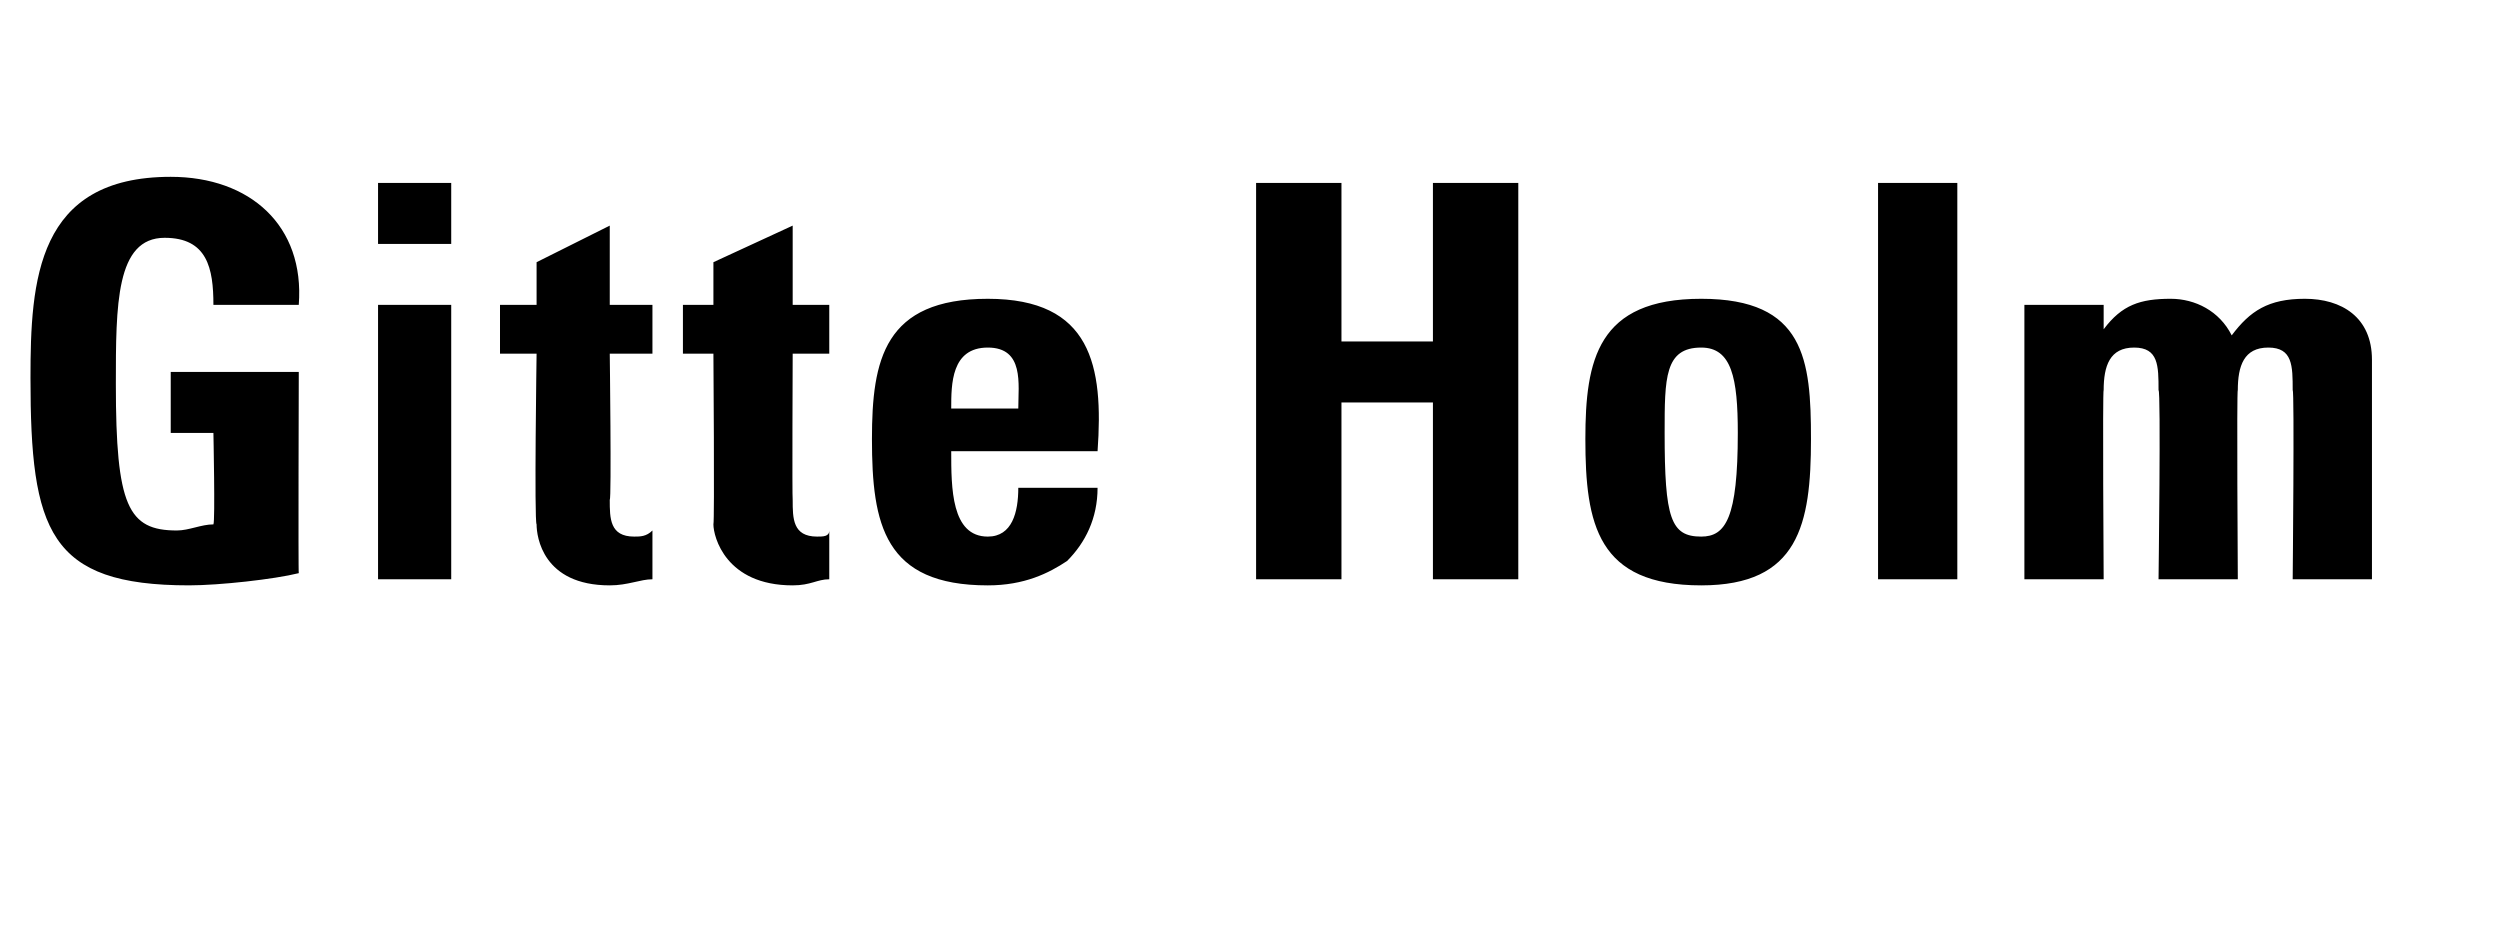 <?xml version="1.0" standalone="no"?><!DOCTYPE svg PUBLIC "-//W3C//DTD SVG 1.1//EN" "http://www.w3.org/Graphics/SVG/1.1/DTD/svg11.dtd"><svg xmlns="http://www.w3.org/2000/svg" version="1.1" width="41px" height="15.5px" viewBox="0 -3 41 15.5" style="top:-3px"><desc>Gitte Holm</desc><defs/><g id="Polygon61769"><path d="m3.5 2c0-.6-.1-1.1-.8-1.1c-.8 0-.8 1.1-.8 2.4c0 2 .2 2.4 1 2.4c.2 0 .4-.1.6-.1c.03-.05 0-1.5 0-1.5l-.7 0l0-1l2.1 0c0 0-.01 3.31 0 3.3c-.4.1-1.3.2-1.8.2c-2.3 0-2.6-.9-2.6-3.4c0-1.6.1-3.3 2.3-3.3c1.3 0 2.2.8 2.1 2.1c0 0-1.4 0-1.4 0zm3.9 4.5l-1.2 0l0-4.5l1.2 0l0 4.5zm0-6.5l0 1l-1.2 0l0-1l1.2 0zm.8 2l.6 0l0-.7l1.2-.6l0 1.3l.7 0l0 .8l-.7 0c0 0 .03 2.38 0 2.4c0 .3 0 .6.4.6c.1 0 .2 0 .3-.1c0 0 0 .8 0 .8c-.2 0-.4.1-.7.1c-1.1 0-1.2-.8-1.2-1c-.04-.05 0-2.8 0-2.8l-.6 0l0-.8zm3 0l.5 0l0-.7l1.3-.6l0 1.3l.6 0l0 .8l-.6 0c0 0-.01 2.38 0 2.4c0 .3 0 .6.4.6c.1 0 .2 0 .2-.1c0 0 0 .8 0 .8c-.2 0-.3.1-.6.1c-1.1 0-1.3-.8-1.3-1c.02-.05 0-2.8 0-2.8l-.5 0l0-.8zm5.5 1.7c0-.4.1-1-.5-1c-.6 0-.6.6-.6 1c0 0 1.1 0 1.1 0zm-1.1.7c0 .6 0 1.4.6 1.4c.4 0 .5-.4.5-.8c0 0 1.3 0 1.3 0c0 .5-.2.9-.5 1.2c-.3.2-.7.4-1.3.4c-1.7 0-1.9-1-1.9-2.4c0-1.3.2-2.3 1.9-2.3c1.7 0 1.9 1.1 1.8 2.5c0 0-2.4 0-2.4 0zm7.9-1.8l0-2.6l1.4 0l0 6.5l-1.4 0l0-2.9l-1.5 0l0 2.9l-1.4 0l0-6.5l1.4 0l0 2.6l1.5 0zm5 1.5c0-.9-.1-1.4-.6-1.4c-.6 0-.6.5-.6 1.4c0 1.4.1 1.7.6 1.7c.4 0 .6-.3.6-1.7zm-2.5.1c0-1.3.2-2.3 1.9-2.3c1.7 0 1.8 1 1.8 2.3c0 1.4-.2 2.4-1.8 2.4c-1.7 0-1.9-1-1.9-2.4zm6.1-4.2l0 6.5l-1.3 0l0-6.5l1.3 0zm2.4 2.4c0 0 0 .03 0 0c.3-.4.6-.5 1.1-.5c.4 0 .8.2 1 .6c.3-.4.6-.6 1.2-.6c.6 0 1.1.3 1.1 1c0-.03 0 3.6 0 3.6l-1.3 0c0 0 .03-3.12 0-3.1c0-.4 0-.7-.4-.7c-.4 0-.5.3-.5.7c-.02-.02 0 3.1 0 3.1l-1.3 0c0 0 .04-3.12 0-3.1c0-.4 0-.7-.4-.7c-.4 0-.5.3-.5.7c-.02-.02 0 3.1 0 3.1l-1.3 0l0-4.5l1.3 0l0 .4z" stroke="none" fill="#000"/></g></svg>